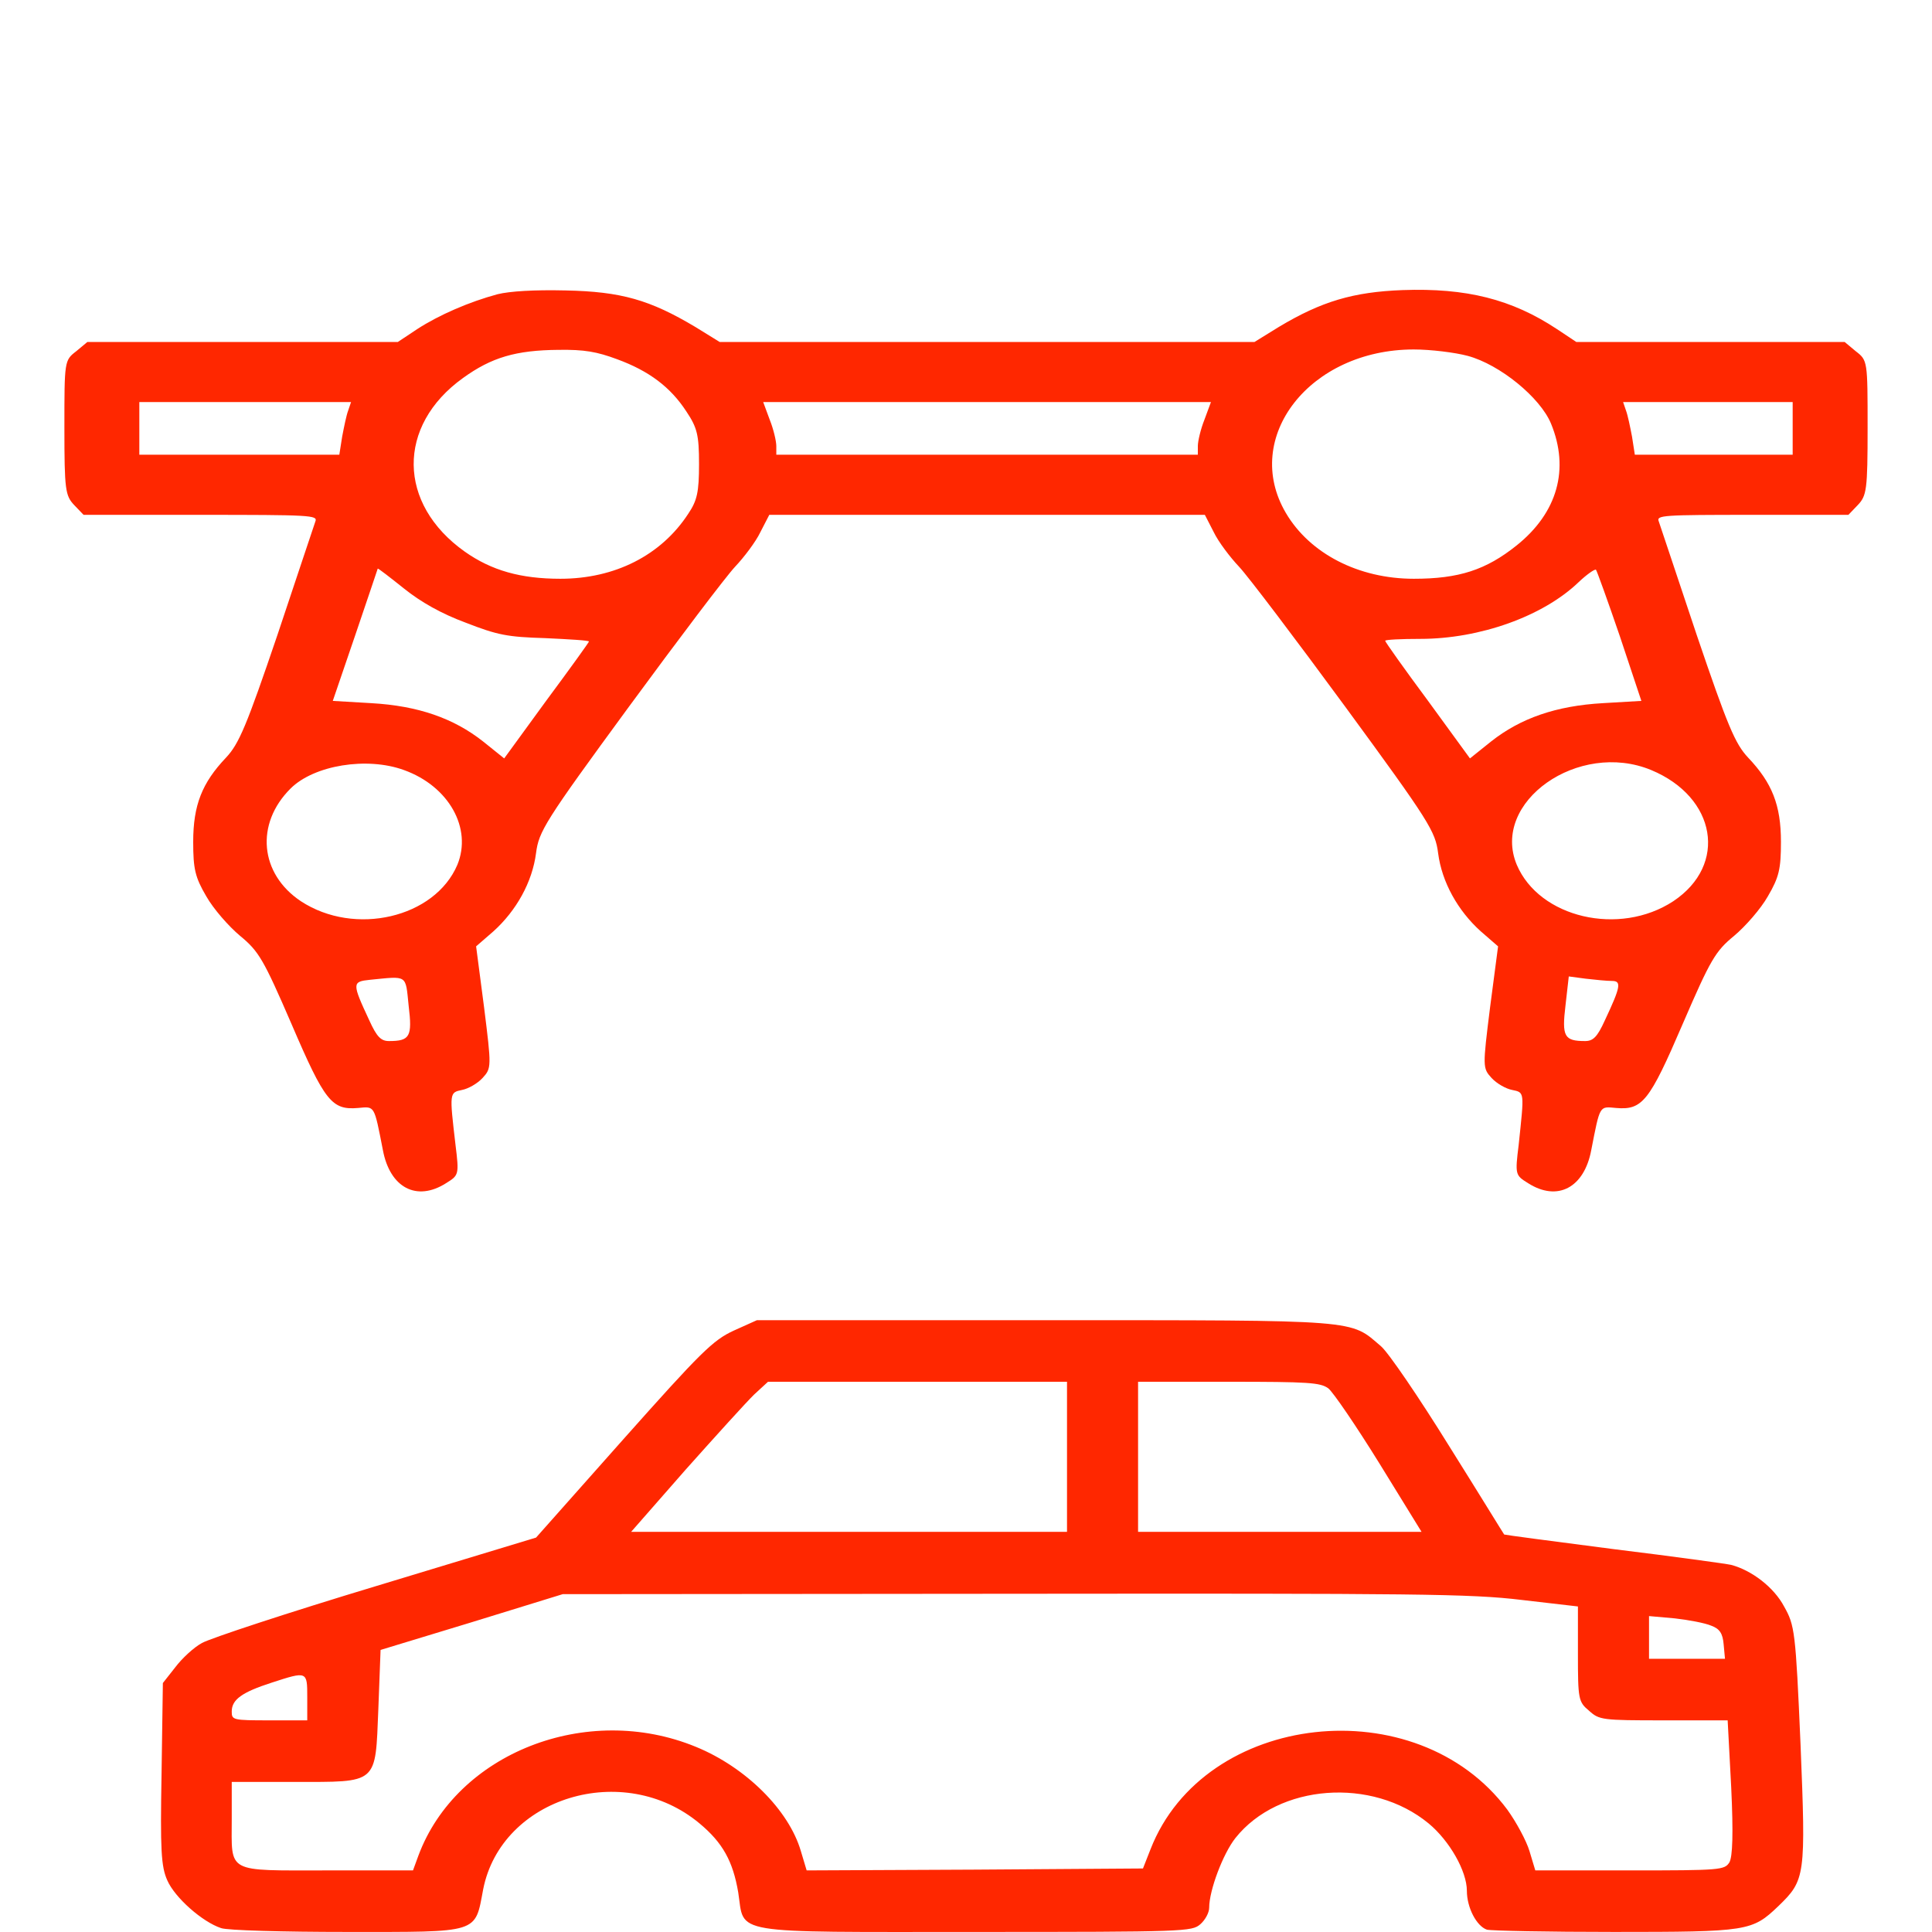 <svg width="60" height="60" viewBox="0 0 60 60" fill="none" xmlns="http://www.w3.org/2000/svg">
<path d="M15.454 9.137C14.582 9.371 13.636 9.779 12.953 10.223L12.356 10.62H7.527H2.713L2.364 10.911C2 11.191 2 11.215 2 13.281C2 15.219 2.029 15.394 2.305 15.686L2.596 15.989H6.233C9.636 15.989 9.869 16.001 9.796 16.188C9.753 16.304 9.229 17.892 8.618 19.713C7.658 22.538 7.425 23.098 7.018 23.53C6.276 24.312 6 25.001 6 26.145C6 26.985 6.058 27.242 6.407 27.837C6.625 28.223 7.105 28.771 7.455 29.063C8.036 29.542 8.182 29.787 9.055 31.806C10.087 34.211 10.306 34.479 11.12 34.409C11.644 34.362 11.614 34.304 11.891 35.717C12.109 36.884 12.938 37.328 13.854 36.744C14.247 36.499 14.262 36.487 14.146 35.553C13.956 33.931 13.956 33.931 14.349 33.849C14.538 33.814 14.829 33.651 14.989 33.475C15.265 33.172 15.265 33.137 15.033 31.281L14.786 29.39L15.324 28.923C16.036 28.281 16.531 27.394 16.647 26.495C16.735 25.818 16.909 25.526 19.527 21.954C21.069 19.853 22.553 17.892 22.829 17.6C23.105 17.308 23.469 16.83 23.614 16.526L23.891 15.989H30.654H37.418L37.694 16.526C37.84 16.83 38.204 17.308 38.48 17.6C38.756 17.892 40.24 19.853 41.782 21.954C44.4 25.526 44.575 25.818 44.662 26.495C44.778 27.394 45.273 28.281 45.986 28.923L46.524 29.39L46.276 31.281C46.044 33.137 46.044 33.172 46.32 33.475C46.48 33.651 46.771 33.814 46.96 33.849C47.353 33.931 47.338 33.896 47.164 35.553C47.047 36.487 47.062 36.499 47.455 36.744C48.371 37.328 49.2 36.884 49.418 35.717C49.694 34.304 49.666 34.362 50.189 34.409C51.004 34.479 51.222 34.211 52.255 31.806C53.127 29.787 53.273 29.542 53.855 29.063C54.204 28.771 54.684 28.223 54.902 27.837C55.251 27.242 55.309 26.985 55.309 26.145C55.309 25.001 55.033 24.312 54.291 23.53C53.884 23.098 53.651 22.538 52.691 19.713C52.08 17.892 51.556 16.304 51.513 16.188C51.44 16.001 51.644 15.989 54.422 15.989H57.404L57.694 15.686C57.971 15.394 58 15.219 58 13.281C58 11.215 58 11.191 57.636 10.911L57.287 10.62H53.127H48.953L48.356 10.223C46.946 9.289 45.535 8.939 43.556 9.009C42.029 9.067 41.04 9.359 39.716 10.153L38.96 10.62H30.654H22.349L21.593 10.153C20.182 9.312 19.294 9.055 17.564 9.02C16.589 8.997 15.833 9.044 15.454 9.137ZM19.164 11.156C20.153 11.518 20.822 12.02 21.316 12.779C21.651 13.281 21.709 13.503 21.709 14.413C21.709 15.277 21.651 15.546 21.375 15.954C20.531 17.25 19.091 17.974 17.404 17.974C16.167 17.974 15.265 17.717 14.436 17.133C12.342 15.651 12.313 13.223 14.378 11.74C15.265 11.098 16.022 10.876 17.346 10.865C18.145 10.853 18.538 10.923 19.164 11.156ZM45.578 11.051C46.582 11.32 47.833 12.347 48.167 13.153C48.749 14.565 48.371 15.919 47.105 16.935C46.145 17.705 45.302 17.974 43.906 17.974C42.189 17.974 40.676 17.192 39.934 15.931C38.553 13.585 40.676 10.853 43.906 10.853C44.429 10.853 45.185 10.946 45.578 11.051ZM10.815 12.744C10.756 12.896 10.684 13.258 10.626 13.561L10.538 14.121H7.44H4.327V13.304V12.487H7.615H10.902L10.815 12.744ZM37.404 13.036C37.287 13.328 37.2 13.701 37.2 13.853V14.121H30.654H24.109V13.853C24.109 13.701 24.022 13.328 23.905 13.036L23.702 12.487H30.654H37.607L37.404 13.036ZM55.673 13.304V14.121H53.215H50.771L50.684 13.561C50.626 13.258 50.553 12.896 50.495 12.744L50.407 12.487H53.04H55.673V13.304ZM14.466 19.339C15.454 19.724 15.76 19.783 16.938 19.818C17.68 19.853 18.291 19.888 18.291 19.923C18.291 19.946 17.695 20.775 16.967 21.756L15.658 23.553L15.004 23.028C14.087 22.304 12.982 21.919 11.527 21.837L10.335 21.767L11.033 19.724C11.411 18.604 11.731 17.67 11.731 17.658C11.745 17.647 12.109 17.927 12.546 18.277C13.069 18.697 13.709 19.059 14.466 19.339ZM50.306 19.759L50.974 21.767L49.782 21.837C48.327 21.919 47.222 22.304 46.306 23.028L45.651 23.553L44.342 21.756C43.614 20.775 43.018 19.935 43.018 19.9C43.018 19.865 43.513 19.841 44.109 19.841C45.956 19.841 47.92 19.141 49.026 18.079C49.273 17.845 49.52 17.67 49.564 17.693C49.593 17.728 49.927 18.651 50.306 19.759ZM12.546 23.915C13.942 24.417 14.669 25.724 14.204 26.857C13.505 28.503 11.018 29.086 9.345 27.989C8.065 27.137 7.92 25.584 9.025 24.487C9.753 23.763 11.396 23.495 12.546 23.915ZM51.28 23.915C53.302 24.756 53.666 26.857 51.964 27.989C50.291 29.086 47.804 28.503 47.105 26.857C46.291 24.907 49.026 22.981 51.28 23.915ZM12.691 31.234C12.807 32.191 12.735 32.331 12.08 32.331C11.833 32.331 11.702 32.203 11.469 31.689C10.931 30.534 10.931 30.487 11.484 30.429C12.676 30.312 12.589 30.254 12.691 31.234ZM50.058 30.464C50.364 30.464 50.334 30.639 49.84 31.689C49.607 32.203 49.476 32.331 49.229 32.331C48.575 32.331 48.502 32.191 48.618 31.223L48.72 30.324L49.244 30.394C49.549 30.429 49.898 30.464 50.058 30.464Z" fill="#FF2700"/>
<path d="M22.788 41.323C22.14 41.621 21.767 41.992 19.353 44.704L16.648 47.751L11.681 49.257C8.949 50.081 6.521 50.882 6.272 51.025C6.024 51.157 5.651 51.503 5.444 51.778L5.058 52.268L5.017 55.088C4.975 57.453 5.003 57.967 5.196 58.397C5.431 58.935 6.286 59.688 6.866 59.879C7.059 59.951 8.811 59.998 10.77 59.998C14.924 59.998 14.744 60.058 15.006 58.672C15.572 55.816 19.366 54.657 21.726 56.629C22.443 57.226 22.761 57.8 22.926 58.768C23.133 60.094 22.554 59.998 30.322 59.998C36.821 59.998 37.014 59.986 37.276 59.76C37.428 59.628 37.552 59.401 37.552 59.246C37.552 58.708 37.98 57.573 38.366 57.083C39.704 55.398 42.616 55.183 44.368 56.629C45.017 57.167 45.555 58.111 45.555 58.72C45.555 59.246 45.858 59.819 46.176 59.927C46.3 59.963 48.08 59.998 50.122 59.998C54.289 59.998 54.413 59.975 55.227 59.198C56.069 58.385 56.083 58.266 55.917 54.167C55.765 50.655 55.737 50.475 55.406 49.89C55.089 49.292 54.399 48.767 53.764 48.599C53.613 48.564 51.971 48.337 50.108 48.109C48.259 47.871 46.727 47.667 46.714 47.656C46.7 47.644 45.941 46.401 45.003 44.907C44.078 43.414 43.126 42.016 42.892 41.813C41.912 40.976 42.34 41 32.433 41H23.506L22.788 41.323ZM33.137 45.242V47.572H26.376H19.601L21.298 45.636C22.236 44.585 23.188 43.533 23.423 43.306L23.851 42.912H28.501H33.137V45.242ZM41.25 43.115C41.402 43.234 42.119 44.286 42.837 45.445L44.147 47.572H39.746H35.344V45.242V42.912H38.159C40.643 42.912 41.001 42.936 41.25 43.115ZM47.252 49.687L49.004 49.89V51.36C49.004 52.77 49.018 52.853 49.349 53.128C49.666 53.415 49.749 53.427 51.667 53.427H53.654L53.764 55.506C53.833 56.964 53.806 57.657 53.709 57.836C53.557 58.075 53.447 58.087 50.618 58.087H47.68L47.5 57.489C47.404 57.167 47.086 56.581 46.81 56.199C43.996 52.423 37.4 53.152 35.731 57.429L35.496 58.027L30.28 58.063L25.051 58.087L24.872 57.489C24.499 56.211 23.161 54.884 21.615 54.251C18.221 52.853 14.178 54.442 12.992 57.633L12.826 58.087H10.163C6.99 58.087 7.197 58.194 7.197 56.486V55.339H9.115C11.764 55.339 11.653 55.434 11.75 53.068L11.819 51.24L14.648 50.38L17.476 49.508L31.481 49.496C43.996 49.484 45.679 49.496 47.252 49.687ZM53.144 50.487C53.406 50.583 53.502 50.726 53.53 51.073L53.571 51.515H52.398H51.212V50.846V50.189L52.012 50.26C52.44 50.308 52.95 50.404 53.144 50.487ZM9.542 52.71V53.427H8.369C7.224 53.427 7.197 53.415 7.197 53.152C7.197 52.782 7.514 52.554 8.438 52.256C9.542 51.897 9.542 51.897 9.542 52.71Z" fill="#FF2700"/>
</svg>
